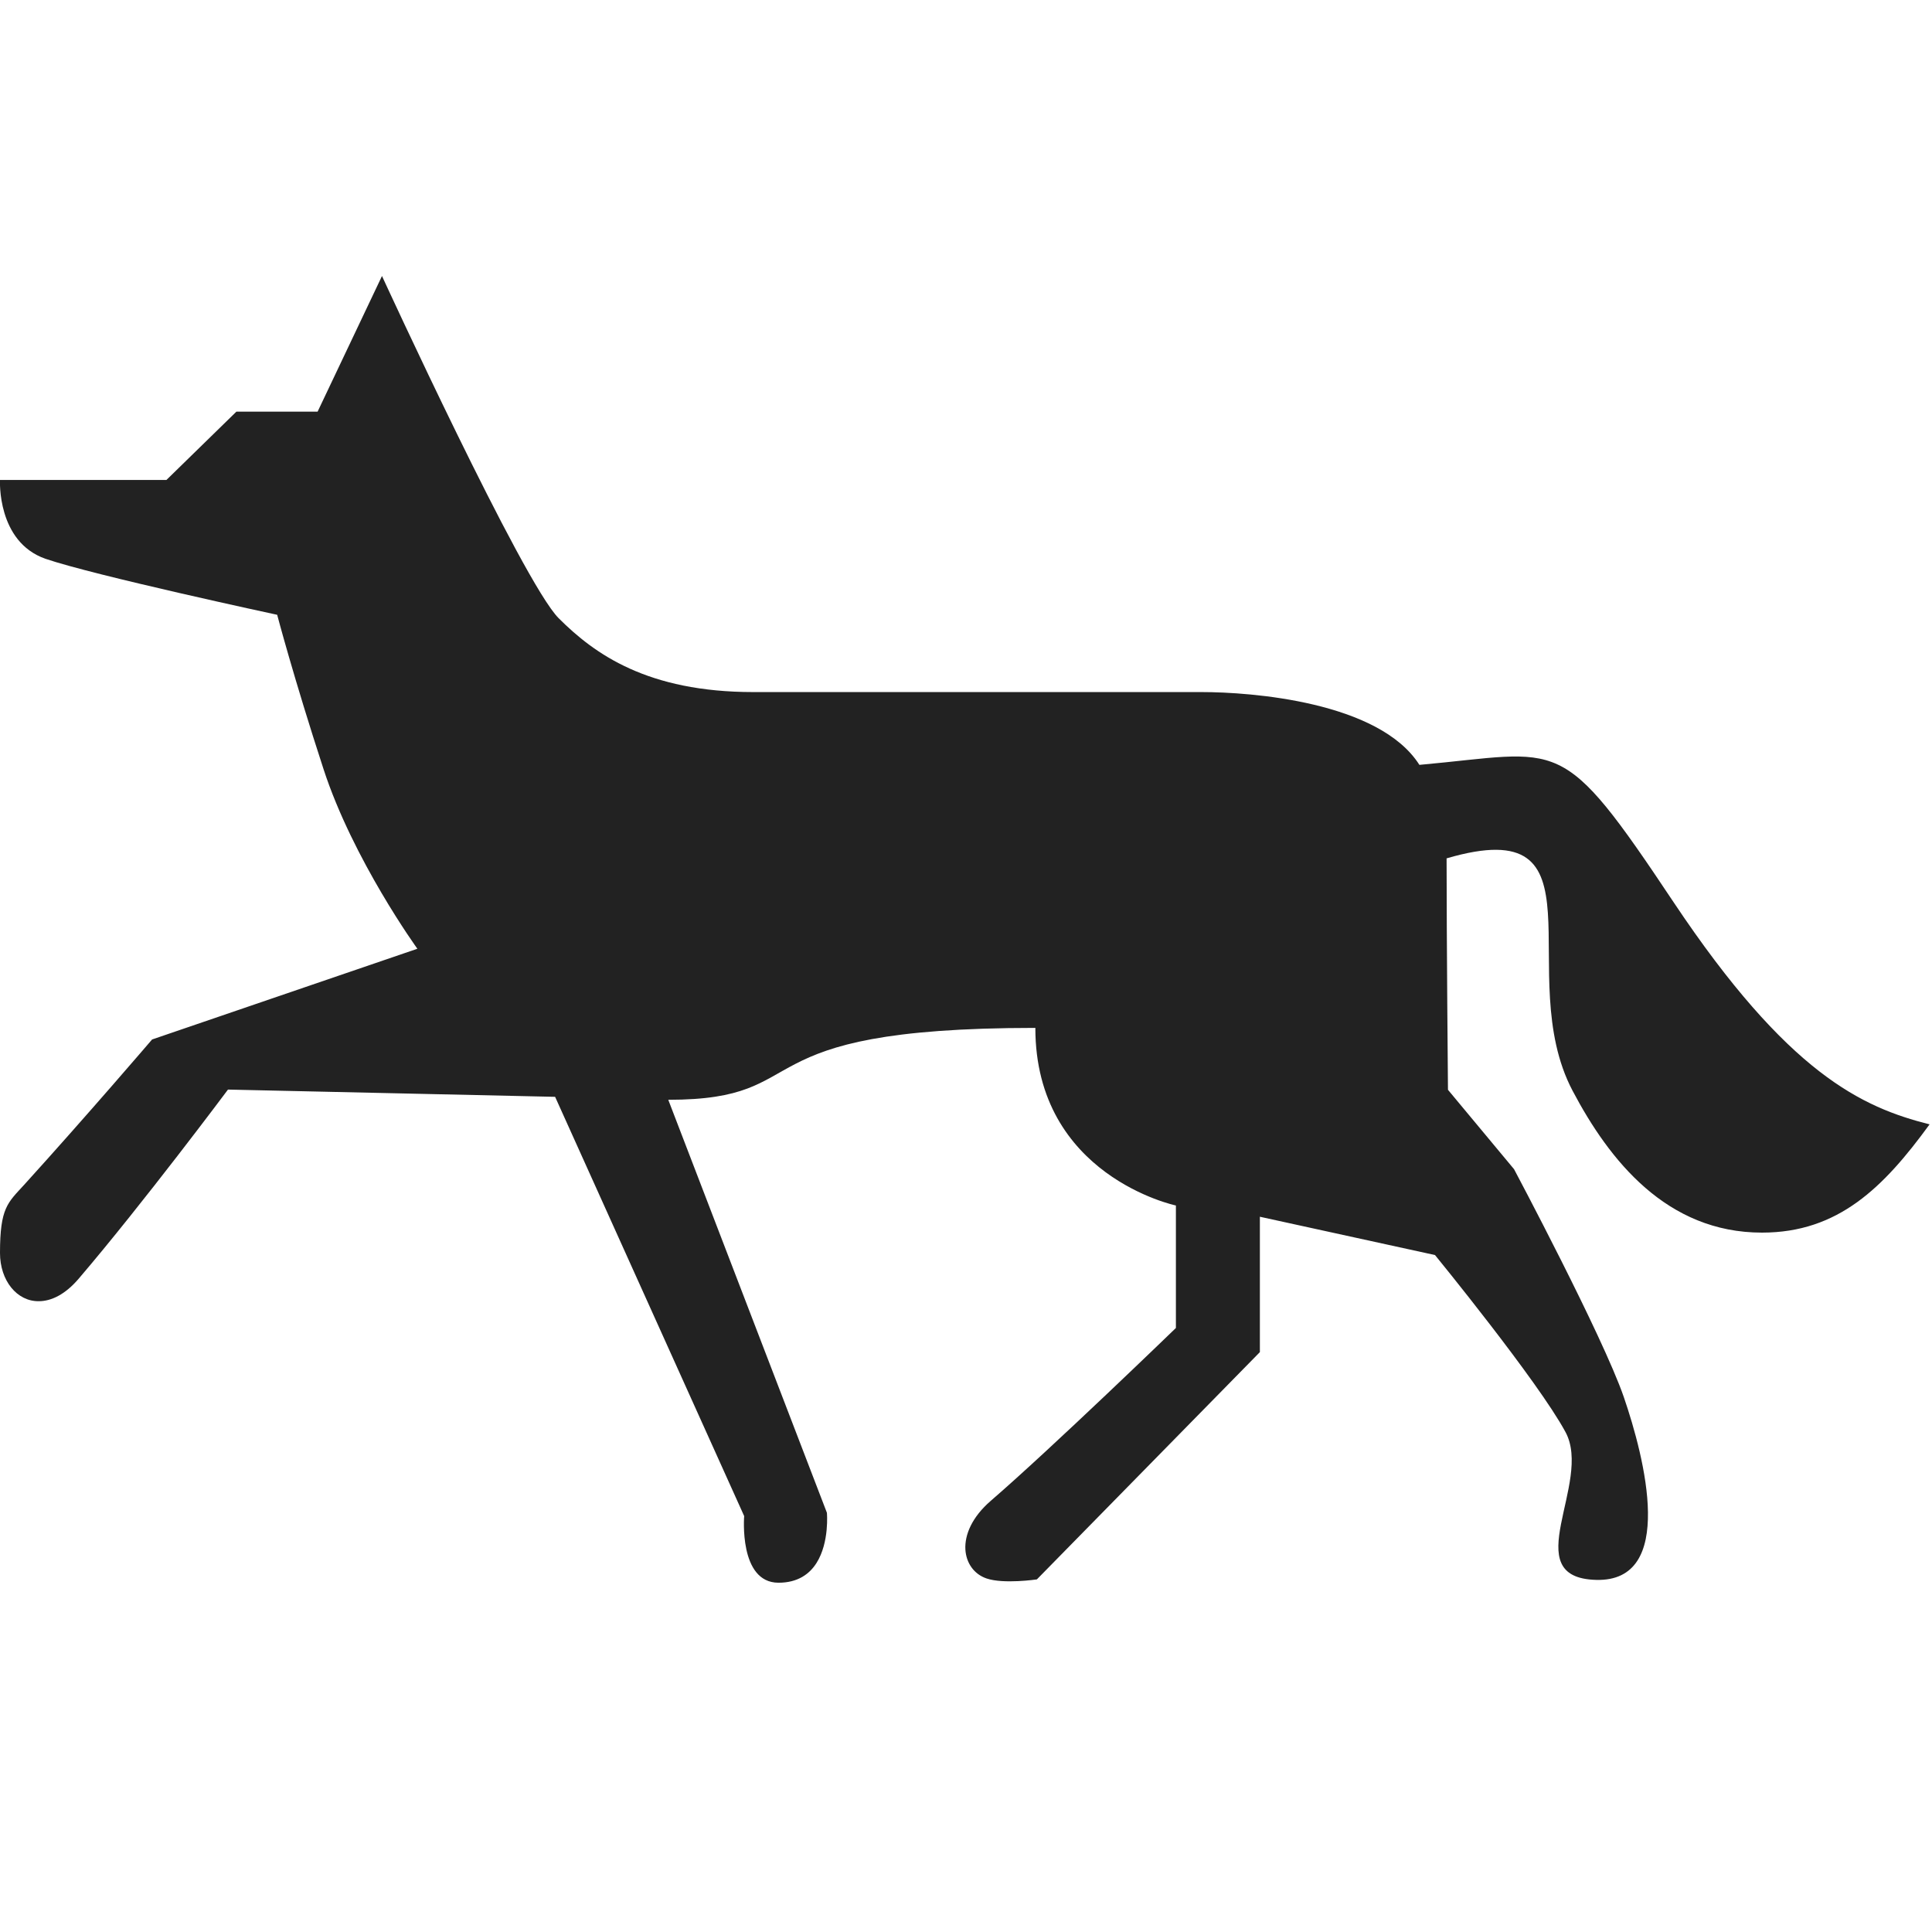 <svg xmlns="http://www.w3.org/2000/svg" width="28" height="28" viewBox="0 0 28 28"><path fill="#222" d="M0,6.956h2.412l1.014-0.99h1.177L5.536,4c0,0,2.039,4.436,2.56,4.959	c0.521,0.521,1.288,1.071,2.823,1.071c1.536,0,5.794,0,6.499,0c0.707,0,2.569,0.136,3.153,1.055c2.085-0.187,2.031-0.49,3.685,1.992	c1.658,2.483,2.729,2.972,3.709,3.218c-0.667,0.916-1.324,1.569-2.429,1.569c-1.382,0-2.213-1.047-2.746-2.058	c-0.887-1.686,0.543-4.061-1.825-3.366c0,1.167,0.02,3.354,0.02,3.354l0.958,1.151c0,0,1.282,2.411,1.59,3.301	c0.305,0.888,0.763,2.682-0.4,2.651c-1.166-0.03-0.046-1.407-0.445-2.143c-0.397-0.737-1.891-2.565-1.891-2.565l-2.538-0.555v1.962	l-3.232,3.294c0,0-0.482,0.071-0.73-0.014c-0.178-0.061-0.294-0.22-0.306-0.419c-0.012-0.212,0.095-0.47,0.368-0.706	c0.888-0.767,2.683-2.505,2.683-2.505v-1.775c0,0-2.037-0.428-2.037-2.574c-4.383,0-3.112,1.042-5.32,1.042l2.299,5.985	c0,0,0.039,0.427-0.15,0.727c-0.102,0.162-0.273,0.287-0.551,0.287c-0.579,0-0.498-0.966-0.498-0.966l-2.74-6.076l-4.741-0.105	c0,0-1.23,1.648-2.163,2.74c-0.196,0.23-0.398,0.327-0.579,0.327C0.246,18.862,0,18.56,0,18.159c0-0.656,0.111-0.726,0.35-0.988	c0.918-1.012,1.854-2.106,1.854-2.106l3.845-1.315c0,0-0.932-1.288-1.361-2.606c-0.43-1.318-0.671-2.234-0.671-2.234	s-2.654-0.57-3.359-0.812C-0.048,7.851,0,6.956,0,6.956z"/></svg>